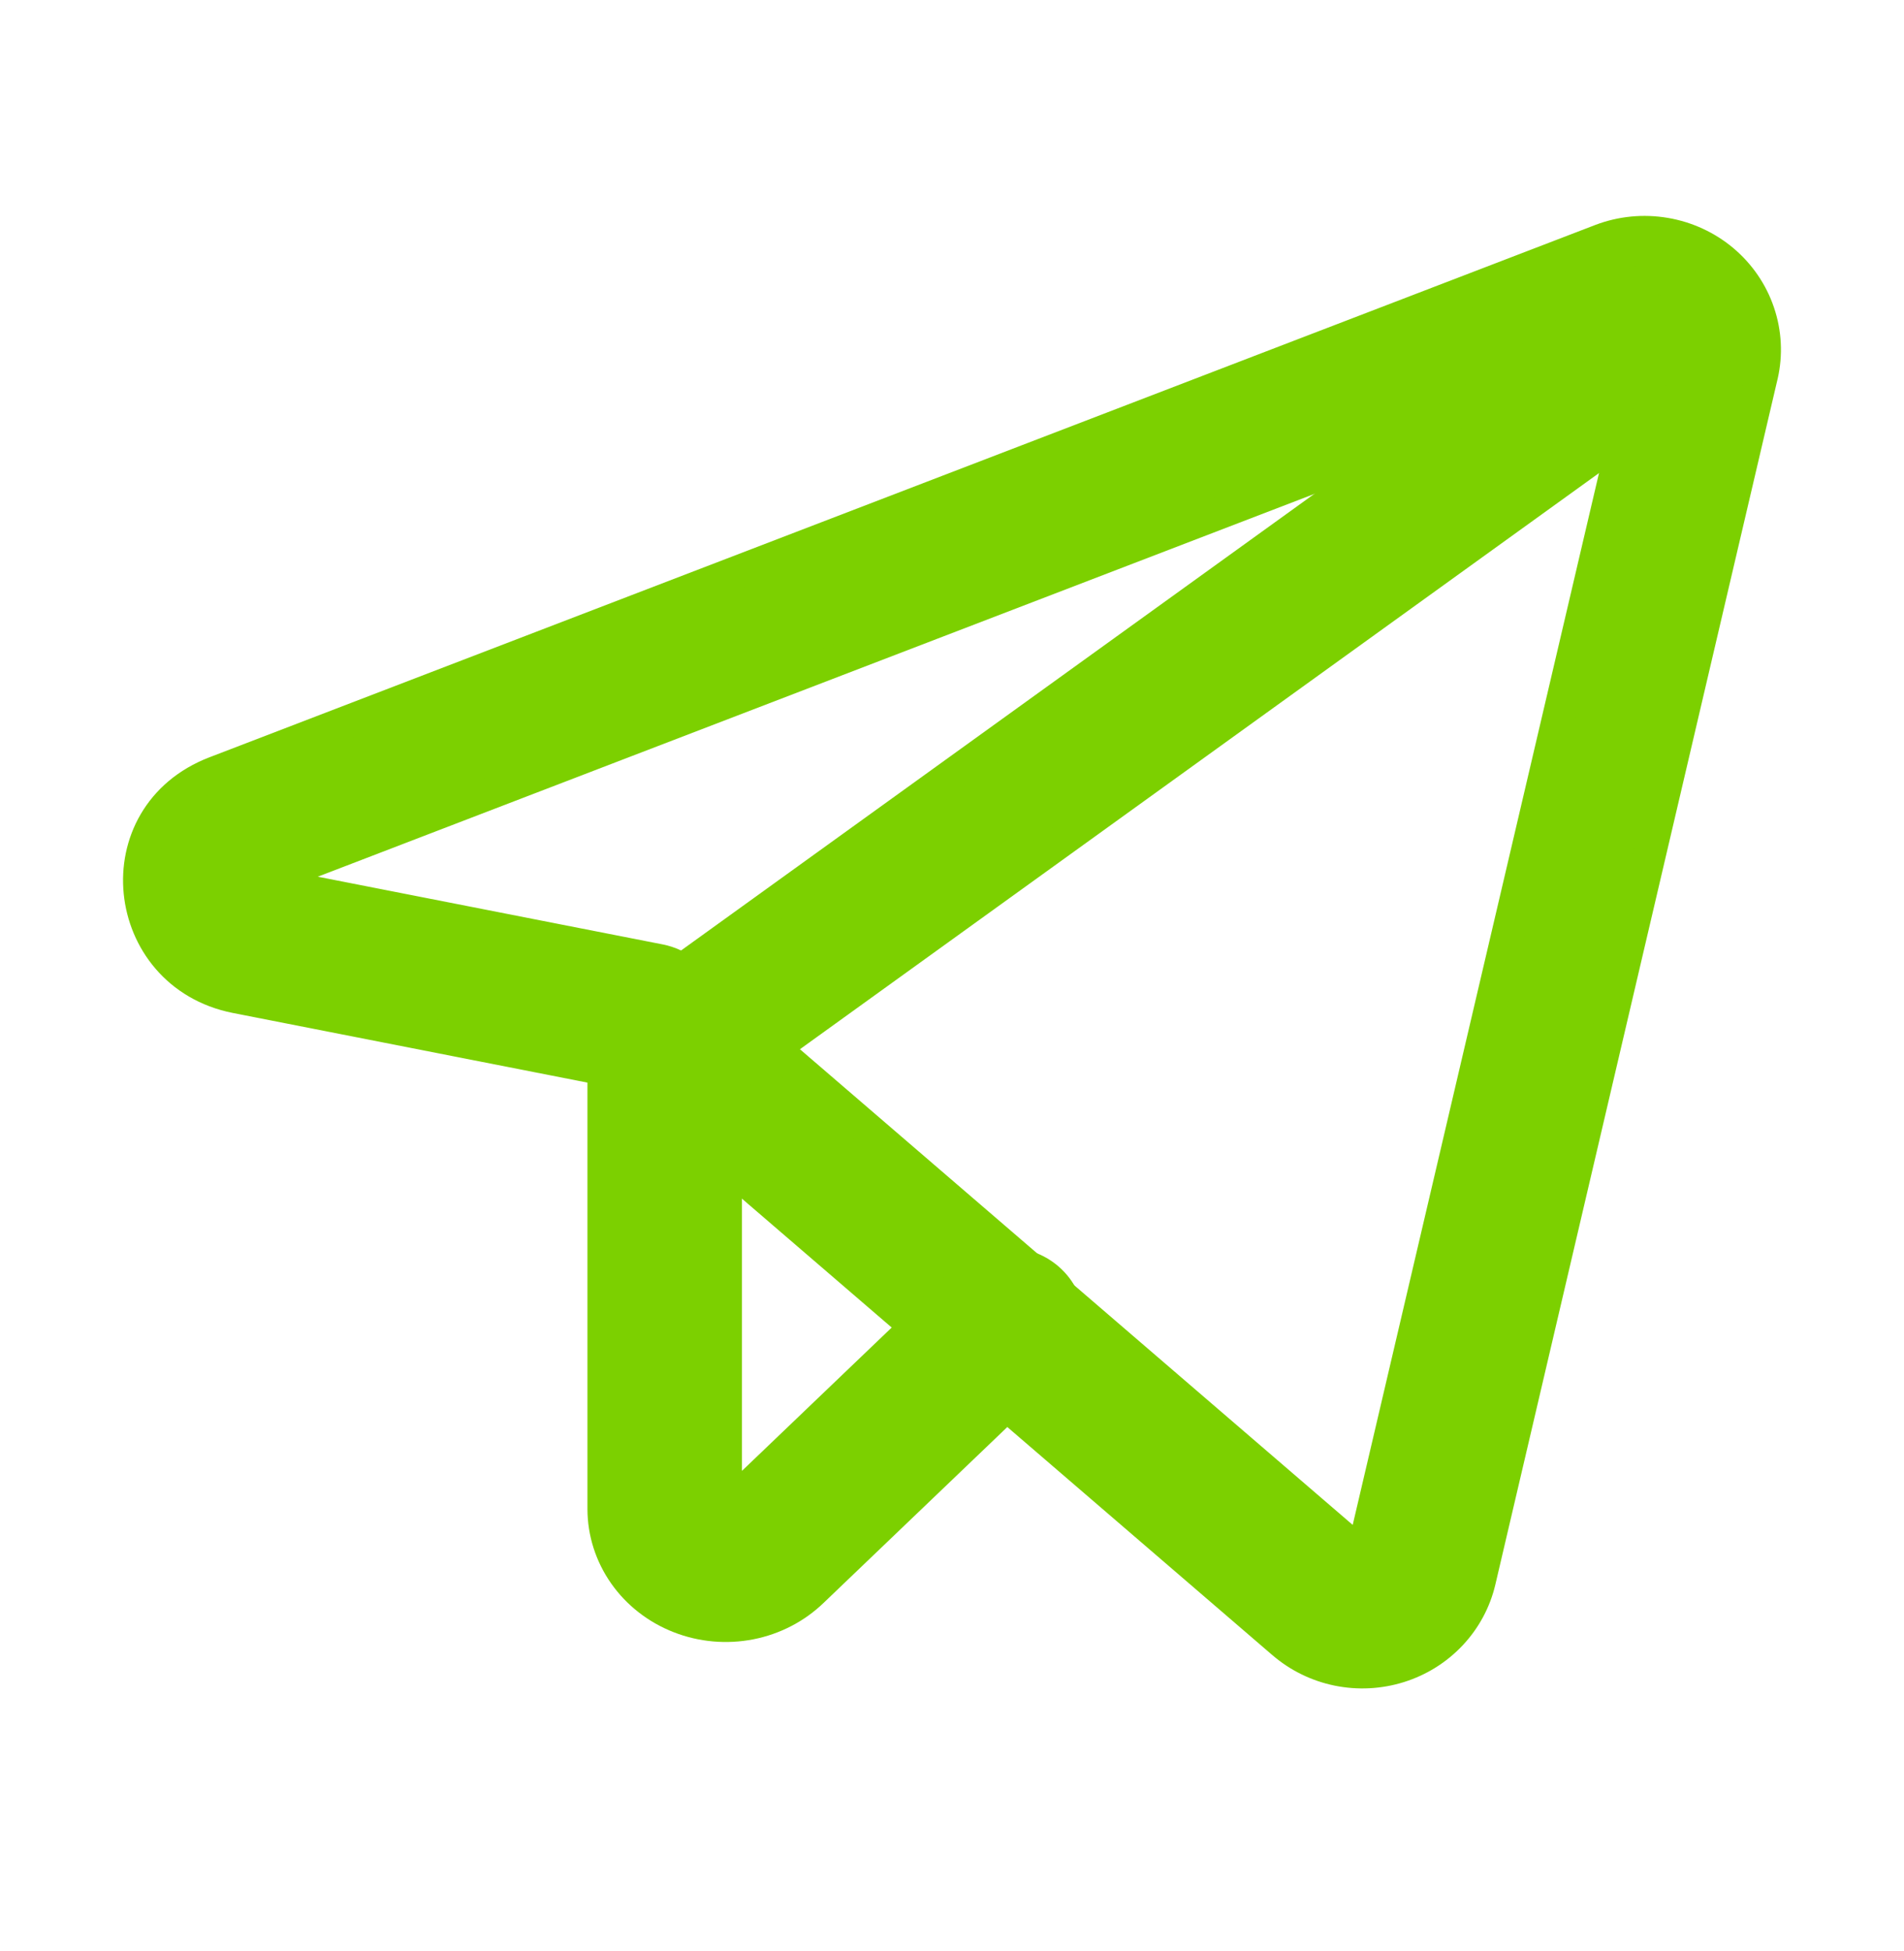 <?xml version="1.0" encoding="UTF-8"?> <svg xmlns="http://www.w3.org/2000/svg" width="41" height="42" viewBox="0 0 41 42" fill="none"> <path fill-rule="evenodd" clip-rule="evenodd" d="M34.479 5.169C34.916 5.003 35.39 4.957 35.852 5.035C36.313 5.112 36.745 5.311 37.1 5.609C37.455 5.908 37.721 6.295 37.868 6.73C38.016 7.164 38.04 7.63 37.938 8.077L37.936 8.084L37.936 8.084L31.859 34.035L31.859 34.035C31.758 34.463 31.546 34.857 31.242 35.18C30.939 35.503 30.555 35.743 30.128 35.877C29.701 36.011 29.245 36.034 28.806 35.944C28.368 35.854 27.961 35.654 27.626 35.364C27.625 35.364 27.625 35.363 27.624 35.363L13.356 23.088L5.08 21.463L5.075 21.462C2.589 20.964 2.207 17.56 4.637 16.629L5.109 17.806L4.636 16.629L4.637 16.629L34.474 5.171L34.479 5.169ZM5.589 18.98C5.589 18.981 5.589 18.983 5.589 18.984C5.591 18.985 5.592 18.985 5.593 18.985C5.594 18.985 5.594 18.985 5.595 18.985L14.205 20.675C14.427 20.719 14.634 20.819 14.804 20.966L29.335 33.467L29.338 33.469L35.414 7.527L5.589 18.98ZM5.576 18.98C5.576 18.98 5.576 18.98 5.576 18.98Z" fill="#7CD000"></path> <path d="M4.637 16.629C2.207 17.56 2.589 20.964 5.075 21.462L5.08 21.463L13.356 23.088L27.624 35.363C27.625 35.363 27.625 35.364 27.626 35.364C27.961 35.654 28.368 35.854 28.806 35.944C29.245 36.034 29.701 36.011 30.128 35.877C30.555 35.743 30.939 35.503 31.242 35.18C31.546 34.857 31.758 34.463 31.859 34.035L31.859 34.035L37.936 8.084L37.936 8.084L37.938 8.077C38.04 7.63 38.016 7.164 37.868 6.73C37.721 6.295 37.455 5.908 37.1 5.609C36.745 5.311 36.313 5.112 35.852 5.035C35.39 4.957 34.916 5.003 34.479 5.169L34.474 5.171L4.637 16.629ZM4.637 16.629L5.109 17.806L4.636 16.629L4.637 16.629ZM5.589 18.984C5.589 18.983 5.589 18.981 5.589 18.98L35.414 7.527L29.338 33.469L29.335 33.467L14.804 20.966C14.634 20.819 14.427 20.719 14.205 20.675L5.595 18.985C5.594 18.985 5.594 18.985 5.593 18.985C5.592 18.985 5.591 18.985 5.589 18.984ZM5.576 18.98C5.576 18.98 5.576 18.98 5.576 18.98L5.576 18.98Z" stroke="#7CD000" stroke-width="0.7" stroke-linecap="round" stroke-linejoin="round"></path> <path fill-rule="evenodd" clip-rule="evenodd" d="M36.761 6.52C37.169 7.084 37.042 7.872 36.477 8.279L15.002 23.759C14.436 24.167 13.647 24.04 13.239 23.476C12.831 22.912 12.958 22.124 13.523 21.717L34.998 6.237C35.564 5.829 36.353 5.956 36.761 6.52Z" fill="#7CD000" stroke="#7CD000" stroke-width="0.7" stroke-linecap="round" stroke-linejoin="round"></path> <path fill-rule="evenodd" clip-rule="evenodd" d="M14.314 20.998C15.039 20.998 15.627 21.561 15.627 22.255L15.627 32.484L15.634 32.477L20.758 27.574C21.27 27.083 22.102 27.083 22.615 27.574C23.128 28.065 23.128 28.861 22.615 29.352L17.495 34.252C17.13 34.605 16.664 34.847 16.156 34.947C15.645 35.047 15.115 35 14.633 34.811C14.151 34.623 13.738 34.301 13.447 33.887C13.157 33.474 13.001 32.986 13 32.488L13 22.255C13 21.561 13.588 20.998 14.314 20.998Z" fill="#7CD000" stroke="#7CD000" stroke-width="0.7" stroke-linecap="round" stroke-linejoin="round"></path> </svg> 